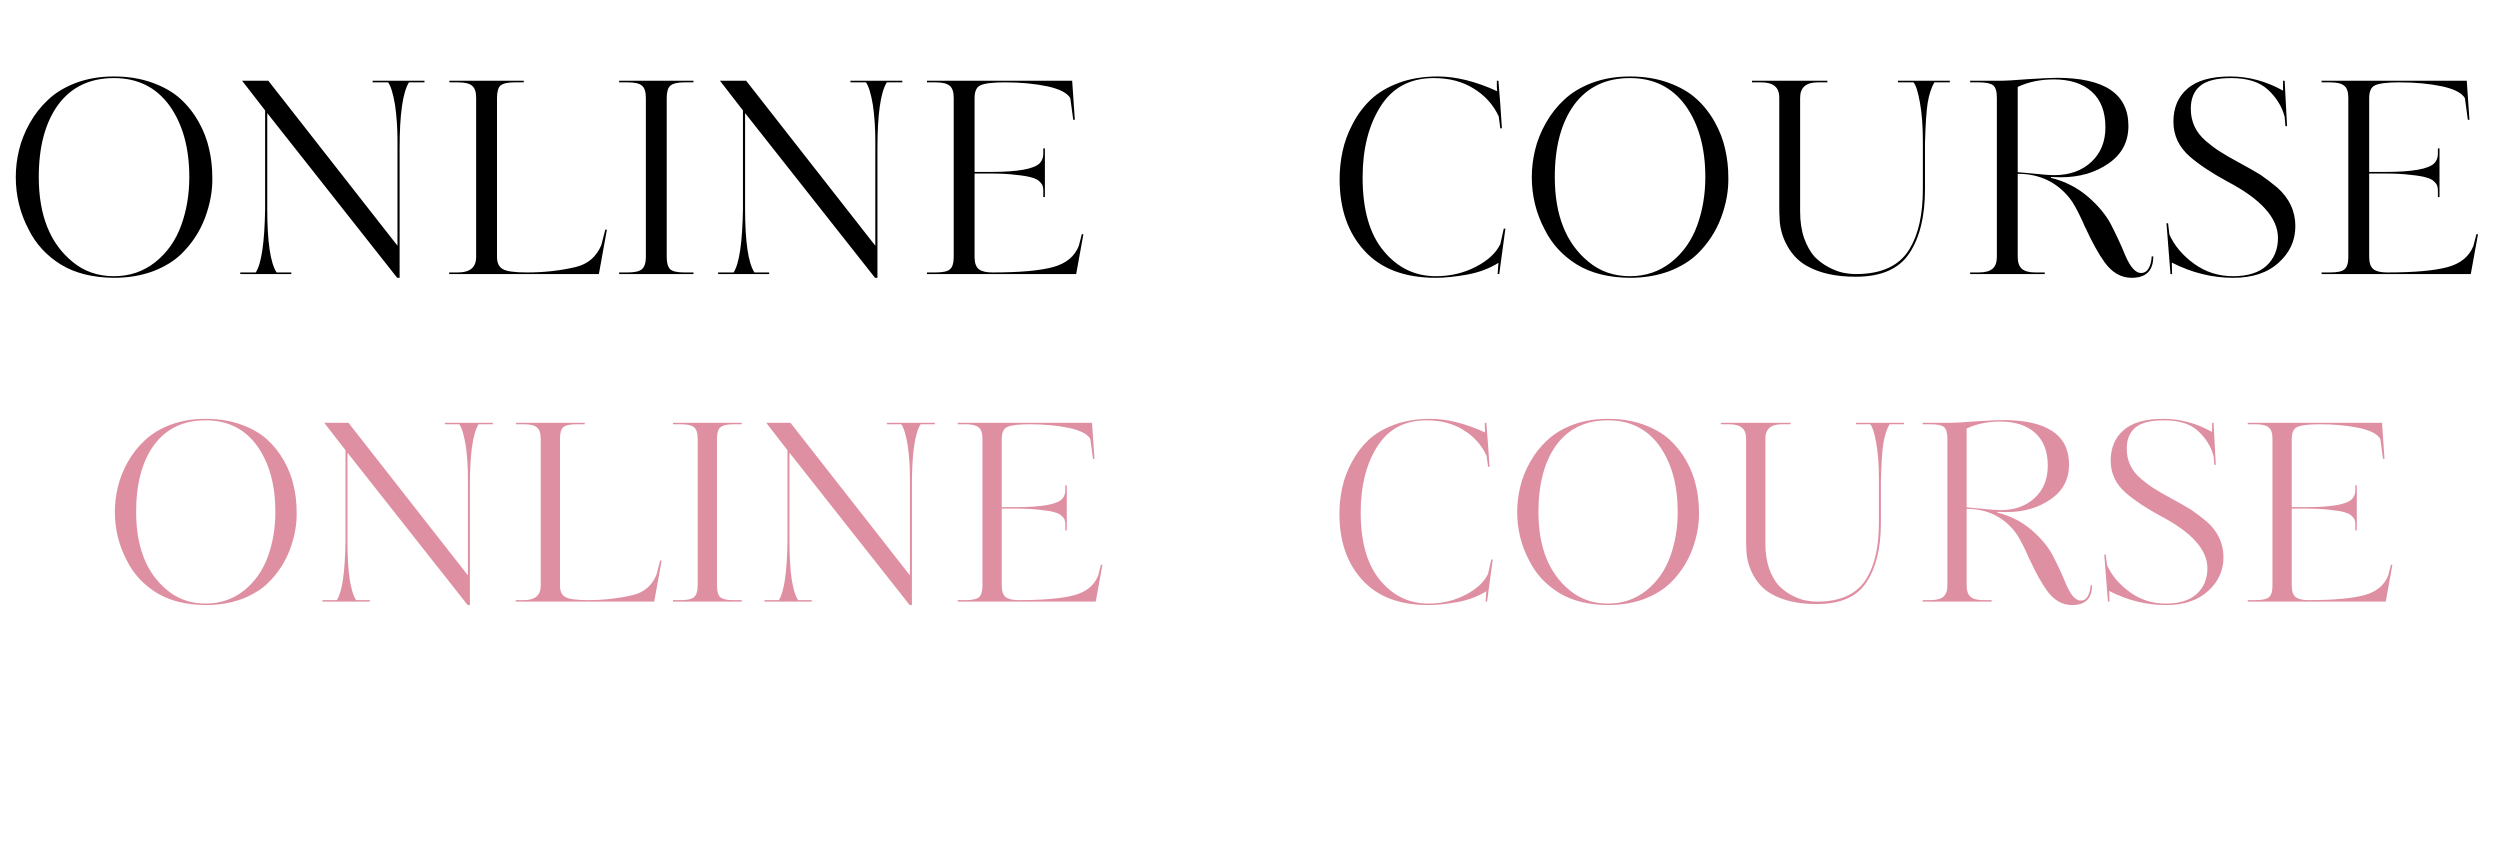 <?xml version="1.0" encoding="UTF-8"?> <svg xmlns="http://www.w3.org/2000/svg" width="374" height="126" viewBox="0 0 374 126" fill="none"> <path d="M31.76 26.48C31.813 28.453 31.453 30.48 30.68 32.56C29.907 34.613 28.733 36.413 27.16 37.96C26.04 39.053 24.6 39.933 22.84 40.6C21.08 41.24 19.147 41.56 17.04 41.56C13.867 41.533 11.213 40.867 9.08 39.56C6.947 38.227 5.347 36.48 4.28 34.32C3 31.893 2.36 29.28 2.36 26.48C2.36 25.147 2.52 23.813 2.84 22.48C3.16 21.12 3.693 19.773 4.44 18.44C5.187 17.107 6.107 15.933 7.2 14.92C8.293 13.88 9.68 13.04 11.36 12.4C13.067 11.76 14.96 11.44 17.04 11.44C19.147 11.44 21.053 11.747 22.76 12.36C24.467 12.973 25.867 13.773 26.96 14.76C28.053 15.747 28.973 16.907 29.72 18.24C30.467 19.573 30.987 20.92 31.28 22.28C31.6 23.64 31.76 25.04 31.76 26.48ZM28.32 26.48C28.32 22.133 27.333 18.573 25.36 15.8C23.36 13.053 20.587 11.68 17.04 11.68C13.467 11.68 10.693 13 8.72 15.64C6.773 18.307 5.8 21.92 5.8 26.48C5.8 32.187 7.48 36.413 10.84 39.16C12.573 40.6 14.64 41.32 17.04 41.32C19.387 41.32 21.44 40.627 23.2 39.24C24.987 37.827 26.293 35.973 27.12 33.68C27.92 31.467 28.32 29.067 28.32 26.48ZM63.502 12.08V12.32H61.182C60.248 13.813 59.782 17.107 59.782 22.2V41.56H59.422L39.982 16.92V31.24C39.982 36.173 40.448 39.347 41.382 40.76H43.582V41H35.942V40.76H38.262C39.115 39.453 39.582 36.28 39.662 31.24V16.52L36.222 12.08H40.142L59.462 36.76V21C59.462 19.187 59.342 17.427 59.102 15.72C58.808 13.987 58.462 12.853 58.062 12.32H55.742V12.08H63.502ZM78.872 40.76C81.378 40.76 83.778 40.493 86.072 39.96C87.912 39.533 89.205 38.44 89.952 36.68L90.552 34.36H90.792L89.592 41H67.192V40.76H68.512C70.325 40.76 71.232 39.987 71.232 38.44V14.64C71.232 13.76 71.032 13.16 70.632 12.84C70.258 12.493 69.552 12.32 68.512 12.32H67.232V12.08H78.352V12.32H76.992C75.952 12.32 75.245 12.48 74.872 12.8C74.525 13.12 74.352 13.733 74.352 14.64V38.44C74.352 39.32 74.632 39.92 75.192 40.24C75.725 40.587 76.952 40.76 78.872 40.76ZM103.741 40.76V41H92.621V40.76H93.901C94.941 40.76 95.648 40.6 96.021 40.28C96.421 39.933 96.621 39.32 96.621 38.44V14.64C96.621 13.733 96.421 13.12 96.021 12.8C95.648 12.48 94.941 12.32 93.901 12.32H92.621V12.08H103.741V12.32H102.381C101.341 12.32 100.635 12.493 100.261 12.84C99.915 13.16 99.741 13.76 99.741 14.64V38.44C99.741 39.32 99.915 39.933 100.261 40.28C100.608 40.6 101.315 40.76 102.381 40.76H103.741ZM134.986 12.08V12.32H132.666C131.733 13.813 131.266 17.107 131.266 22.2V41.56H130.906L111.466 16.92V31.24C111.466 36.173 111.933 39.347 112.866 40.76H115.066V41H107.426V40.76H109.746C110.599 39.453 111.066 36.28 111.146 31.24V16.52L107.706 12.08H111.626L130.946 36.76V21C130.946 19.187 130.826 17.427 130.586 15.72C130.293 13.987 129.946 12.853 129.546 12.32H127.226V12.08H134.986ZM138.676 12.32V12.08H160.396L160.796 17.92H160.556L160.116 14.68C159.663 13.907 158.529 13.32 156.716 12.92C154.823 12.52 152.689 12.32 150.316 12.32C148.529 12.32 147.316 12.467 146.676 12.76C146.089 13.027 145.796 13.667 145.796 14.68V25.72H148.196C152.276 25.72 154.729 25.28 155.556 24.4C155.903 24.027 156.076 23.56 156.076 23V22.2H156.316V29.48H156.076V28.56C156.076 28.267 156.049 28.04 155.996 27.88C155.969 27.693 155.823 27.467 155.556 27.2C155.289 26.907 154.889 26.693 154.356 26.56C153.849 26.4 153.063 26.267 151.996 26.16C150.956 26.027 149.689 25.96 148.196 25.96H145.796V38.44C145.796 39.32 146.009 39.933 146.436 40.28C146.863 40.6 147.543 40.76 148.476 40.76C152.529 40.76 155.543 40.493 157.516 39.96C159.489 39.427 160.783 38.36 161.396 36.76L161.836 35.04H162.076L160.996 41H138.676V40.76H139.956C141.049 40.76 141.769 40.6 142.116 40.28C142.489 39.96 142.676 39.347 142.676 38.44V14.64C142.676 13.733 142.463 13.12 142.036 12.8C141.636 12.48 140.943 12.32 139.956 12.32H138.676ZM224.047 41L224.167 39.32C222.807 40.173 221.247 40.76 219.487 41.08C217.674 41.4 216.114 41.56 214.807 41.56C210.14 41.56 206.58 40.213 204.127 37.52C201.647 34.827 200.407 31.253 200.407 26.8C200.407 25.387 200.554 24 200.847 22.64C201.14 21.253 201.647 19.88 202.367 18.52C203.087 17.133 203.98 15.933 205.047 14.92C206.14 13.88 207.54 13.04 209.247 12.4C210.98 11.76 212.927 11.44 215.087 11.44C217.807 11.44 220.767 12.173 223.967 13.64C223.967 13.587 223.954 13.347 223.927 12.92C223.927 12.467 223.927 12.187 223.927 12.08H224.167C224.167 12.107 224.26 13.293 224.447 15.64C224.554 17.133 224.634 18.32 224.687 19.2H224.447L224.207 17.4C223.38 15.64 222.127 14.253 220.447 13.24C218.794 12.2 216.807 11.68 214.487 11.68C210.967 11.68 208.314 13.093 206.527 15.92C204.74 18.747 203.847 22.293 203.847 26.56C203.847 31.387 204.9 35.053 207.007 37.56C209.087 40.067 211.687 41.32 214.807 41.32C216.967 41.32 218.954 40.853 220.767 39.92C222.58 38.987 223.807 37.853 224.447 36.52L224.967 34.2H225.207L224.287 41H224.047ZM258.557 26.48C258.61 28.453 258.25 30.48 257.477 32.56C256.704 34.613 255.53 36.413 253.957 37.96C252.837 39.053 251.397 39.933 249.637 40.6C247.877 41.24 245.944 41.56 243.837 41.56C240.664 41.533 238.01 40.867 235.877 39.56C233.744 38.227 232.144 36.48 231.077 34.32C229.797 31.893 229.157 29.28 229.157 26.48C229.157 25.147 229.317 23.813 229.637 22.48C229.957 21.12 230.49 19.773 231.237 18.44C231.984 17.107 232.904 15.933 233.997 14.92C235.09 13.88 236.477 13.04 238.157 12.4C239.864 11.76 241.757 11.44 243.837 11.44C245.944 11.44 247.85 11.747 249.557 12.36C251.264 12.973 252.664 13.773 253.757 14.76C254.85 15.747 255.77 16.907 256.517 18.24C257.264 19.573 257.784 20.92 258.077 22.28C258.397 23.64 258.557 25.04 258.557 26.48ZM255.117 26.48C255.117 22.133 254.13 18.573 252.157 15.8C250.157 13.053 247.384 11.68 243.837 11.68C240.264 11.68 237.49 13 235.517 15.64C233.57 18.307 232.597 21.92 232.597 26.48C232.597 32.187 234.277 36.413 237.637 39.16C239.37 40.6 241.437 41.32 243.837 41.32C246.184 41.32 248.237 40.627 249.997 39.24C251.784 37.827 253.09 35.973 253.917 33.68C254.717 31.467 255.117 29.067 255.117 26.48ZM291.698 12.08V12.32H289.378C288.925 13.093 288.592 14.12 288.378 15.4C288.192 16.573 288.058 18.573 287.978 21.4V28.32C287.978 32.373 287.192 35.573 285.618 37.92C284.072 40.24 281.405 41.4 277.618 41.4C274.658 41.4 272.232 40.867 270.338 39.8C268.925 39.027 267.832 37.813 267.058 36.16C266.498 34.96 266.218 33.693 266.218 32.36C266.192 32.12 266.178 31.653 266.178 30.96V14.64C266.178 13.813 265.952 13.227 265.498 12.88C265.072 12.507 264.392 12.32 263.458 12.32H262.098V12.08H273.378V12.32H271.938C270.178 12.32 269.298 13.093 269.298 14.64V31.64C269.298 33.133 269.498 34.467 269.898 35.64C270.325 36.787 270.832 37.693 271.418 38.36C272.032 39 272.738 39.533 273.538 39.96C274.338 40.387 275.072 40.667 275.738 40.8C276.405 40.933 277.045 41 277.658 41C281.525 41 284.205 39.733 285.698 37.2C287.005 35.013 287.658 32.053 287.658 28.32V21.04C287.658 18.853 287.512 16.947 287.218 15.32C286.925 13.693 286.605 12.693 286.258 12.32H283.938V12.08H291.698ZM320.291 40.84C320.797 40.84 321.184 40.6 321.451 40.12C321.717 39.64 321.864 39.053 321.891 38.36H322.131C322.131 40.493 321.051 41.56 318.891 41.56C317.317 41.56 315.971 40.787 314.851 39.24C313.944 37.987 312.971 36.227 311.931 33.96V34L311.571 33.16C310.771 31.427 310.117 30.253 309.611 29.64C307.664 27.213 305.077 26 301.851 26V38.44C301.851 39.24 302.051 39.827 302.451 40.2C302.877 40.573 303.557 40.76 304.491 40.76H305.891V41H294.731V40.76H296.011C296.971 40.76 297.664 40.573 298.091 40.2C298.517 39.827 298.731 39.24 298.731 38.44V14.64C298.731 13.68 298.544 13.053 298.171 12.76C297.797 12.467 297.077 12.32 296.011 12.32H294.731V12.08H299.171C300.051 12.08 301.464 12 303.411 11.84C305.597 11.707 307.024 11.64 307.691 11.64C314.837 11.64 318.411 14.04 318.411 18.84C318.411 21.213 317.424 23.08 315.451 24.44C313.477 25.827 311.091 26.52 308.291 26.52L306.811 26.48V26.6C308.944 27.133 310.797 28.08 312.371 29.44C313.944 30.8 315.104 32.213 315.851 33.68C316.624 35.173 317.331 36.707 317.971 38.28C318.717 39.987 319.491 40.84 320.291 40.84ZM314.971 19.04C314.971 16.72 314.291 14.947 312.931 13.72C311.571 12.493 309.677 11.88 307.251 11.88C305.251 11.88 303.451 12.253 301.851 13V25.76C303.024 25.867 303.771 25.933 304.091 25.96C305.531 26.12 306.611 26.2 307.331 26.2C309.624 26.2 311.477 25.533 312.891 24.2C314.277 22.893 314.971 21.173 314.971 19.04ZM343.384 33.84C343.384 35.973 342.557 37.787 340.904 39.28C339.25 40.8 336.984 41.56 334.104 41.56C330.93 41.56 327.864 40.8 324.904 39.28L324.944 41H324.704L324.104 33.4H324.344L324.544 35.08C325.29 36.76 326.53 38.227 328.264 39.48C329.97 40.707 331.904 41.32 334.064 41.32C336.25 41.32 337.917 40.8 339.064 39.76C340.21 38.693 340.784 37.307 340.784 35.6C340.784 32.613 338.264 29.8 333.224 27.16C330.877 25.88 329.024 24.653 327.664 23.48C325.984 22.04 325.144 20.28 325.144 18.2C325.144 16.12 325.837 14.48 327.224 13.28C328.61 12.053 330.757 11.44 333.664 11.44C336.384 11.44 339.01 12.147 341.544 13.56V12.08H341.784L342.144 18.88H341.904L341.784 17.48C341.384 15.933 340.544 14.573 339.264 13.4C338.01 12.253 336.184 11.68 333.784 11.68C331.597 11.68 330.037 12.08 329.104 12.88C328.197 13.653 327.744 14.787 327.744 16.28C327.744 18.2 328.49 19.8 329.984 21.08C330.864 21.827 331.597 22.373 332.184 22.72C332.93 23.2 333.904 23.76 335.104 24.4C336.33 25.067 337.357 25.653 338.184 26.16C338.93 26.667 339.77 27.307 340.704 28.08C342.49 29.68 343.384 31.6 343.384 33.84ZM347.309 12.32V12.08H369.029L369.429 17.92H369.189L368.749 14.68C368.295 13.907 367.162 13.32 365.349 12.92C363.455 12.52 361.322 12.32 358.949 12.32C357.162 12.32 355.949 12.467 355.309 12.76C354.722 13.027 354.429 13.667 354.429 14.68V25.72H356.829C360.909 25.72 363.362 25.28 364.189 24.4C364.535 24.027 364.709 23.56 364.709 23V22.2H364.949V29.48H364.709V28.56C364.709 28.267 364.682 28.04 364.629 27.88C364.602 27.693 364.455 27.467 364.189 27.2C363.922 26.907 363.522 26.693 362.989 26.56C362.482 26.4 361.695 26.267 360.629 26.16C359.589 26.027 358.322 25.96 356.829 25.96H354.429V38.44C354.429 39.32 354.642 39.933 355.069 40.28C355.495 40.6 356.175 40.76 357.109 40.76C361.162 40.76 364.175 40.493 366.149 39.96C368.122 39.427 369.415 38.36 370.029 36.76L370.469 35.04H370.709L369.629 41H347.309V40.76H348.589C349.682 40.76 350.402 40.6 350.749 40.28C351.122 39.96 351.309 39.347 351.309 38.44V14.64C351.309 13.733 351.095 13.12 350.669 12.8C350.269 12.48 349.575 12.32 348.589 12.32H347.309Z" fill="black"></path> <path d="M44.378 76.569C44.427 78.394 44.094 80.269 43.379 82.193C42.664 84.092 41.578 85.757 40.123 87.188C39.087 88.199 37.755 89.013 36.127 89.63C34.499 90.222 32.711 90.518 30.762 90.518C27.827 90.493 25.372 89.877 23.399 88.668C21.426 87.435 19.946 85.819 18.959 83.821C17.775 81.576 17.183 79.159 17.183 76.569C17.183 75.336 17.331 74.102 17.627 72.869C17.923 71.611 18.416 70.365 19.107 69.132C19.798 67.899 20.649 66.813 21.66 65.876C22.671 64.914 23.954 64.137 25.508 63.545C27.087 62.953 28.838 62.657 30.762 62.657C32.711 62.657 34.474 62.941 36.053 63.508C37.632 64.075 38.927 64.815 39.938 65.728C40.949 66.641 41.8 67.714 42.491 68.947C43.182 70.18 43.663 71.426 43.934 72.684C44.23 73.942 44.378 75.237 44.378 76.569ZM41.196 76.569C41.196 72.548 40.283 69.255 38.458 66.69C36.608 64.149 34.043 62.879 30.762 62.879C27.457 62.879 24.891 64.1 23.066 66.542C21.265 69.009 20.365 72.351 20.365 76.569C20.365 81.848 21.919 85.757 25.027 88.298C26.63 89.63 28.542 90.296 30.762 90.296C32.933 90.296 34.832 89.655 36.46 88.372C38.113 87.065 39.321 85.35 40.086 83.229C40.826 81.182 41.196 78.962 41.196 76.569ZM73.739 63.249V63.471H71.593C70.73 64.852 70.298 67.899 70.298 72.61V90.518H69.965L51.983 67.726V80.972C51.983 85.535 52.415 88.471 53.278 89.778H55.313V90H48.246V89.778H50.392C51.181 88.569 51.613 85.634 51.687 80.972V67.356L48.505 63.249H52.131L70.002 86.078V71.5C70.002 69.823 69.891 68.195 69.669 66.616C69.398 65.013 69.077 63.964 68.707 63.471H66.561V63.249H73.739ZM87.956 89.778C90.275 89.778 92.495 89.531 94.616 89.038C96.318 88.643 97.514 87.632 98.205 86.004L98.76 83.858H98.982L97.872 90H77.152V89.778H78.373C80.05 89.778 80.889 89.063 80.889 87.632V65.617C80.889 64.803 80.704 64.248 80.334 63.952C79.989 63.631 79.335 63.471 78.373 63.471H77.189V63.249H87.475V63.471H86.217C85.255 63.471 84.602 63.619 84.256 63.915C83.936 64.211 83.775 64.778 83.775 65.617V87.632C83.775 88.446 84.034 89.001 84.552 89.297C85.046 89.618 86.18 89.778 87.956 89.778ZM110.961 89.778V90H100.675V89.778H101.859C102.821 89.778 103.474 89.63 103.82 89.334C104.19 89.013 104.375 88.446 104.375 87.632V65.617C104.375 64.778 104.19 64.211 103.82 63.915C103.474 63.619 102.821 63.471 101.859 63.471H100.675V63.249H110.961V63.471H109.703C108.741 63.471 108.087 63.631 107.742 63.952C107.421 64.248 107.261 64.803 107.261 65.617V87.632C107.261 88.446 107.421 89.013 107.742 89.334C108.062 89.63 108.716 89.778 109.703 89.778H110.961ZM139.862 63.249V63.471H137.716C136.853 64.852 136.421 67.899 136.421 72.61V90.518H136.088L118.106 67.726V80.972C118.106 85.535 118.538 88.471 119.401 89.778H121.436V90H114.369V89.778H116.515C117.304 88.569 117.736 85.634 117.81 80.972V67.356L114.628 63.249H118.254L136.125 86.078V71.5C136.125 69.823 136.014 68.195 135.792 66.616C135.521 65.013 135.2 63.964 134.83 63.471H132.684V63.249H139.862ZM143.275 63.471V63.249H163.366L163.736 68.651H163.514L163.107 65.654C162.688 64.939 161.64 64.396 159.962 64.026C158.211 63.656 156.238 63.471 154.042 63.471C152.39 63.471 151.267 63.607 150.675 63.878C150.133 64.125 149.861 64.717 149.861 65.654V75.866H152.081C155.855 75.866 158.125 75.459 158.889 74.645C159.21 74.3 159.37 73.868 159.37 73.35V72.61H159.592V79.344H159.37V78.493C159.37 78.222 159.346 78.012 159.296 77.864C159.272 77.691 159.136 77.482 158.889 77.235C158.643 76.964 158.273 76.766 157.779 76.643C157.311 76.495 156.583 76.372 155.596 76.273C154.634 76.15 153.463 76.088 152.081 76.088H149.861V87.632C149.861 88.446 150.059 89.013 150.453 89.334C150.848 89.63 151.477 89.778 152.34 89.778C156.09 89.778 158.877 89.531 160.702 89.038C162.528 88.545 163.724 87.558 164.291 86.078L164.698 84.487H164.92L163.921 90H143.275V89.778H144.459C145.471 89.778 146.137 89.63 146.457 89.334C146.803 89.038 146.975 88.471 146.975 87.632V65.617C146.975 64.778 146.778 64.211 146.383 63.915C146.013 63.619 145.372 63.471 144.459 63.471H143.275ZM222.243 90L222.354 88.446C221.096 89.235 219.653 89.778 218.025 90.074C216.348 90.37 214.905 90.518 213.696 90.518C209.38 90.518 206.087 89.272 203.817 86.781C201.523 84.29 200.376 80.984 200.376 76.865C200.376 75.558 200.512 74.275 200.783 73.017C201.055 71.734 201.523 70.464 202.189 69.206C202.855 67.923 203.682 66.813 204.668 65.876C205.68 64.914 206.975 64.137 208.553 63.545C210.157 62.953 211.957 62.657 213.955 62.657C216.471 62.657 219.209 63.335 222.169 64.692C222.169 64.643 222.157 64.421 222.132 64.026C222.132 63.607 222.132 63.348 222.132 63.249H222.354C222.354 63.274 222.441 64.371 222.613 66.542C222.712 67.923 222.786 69.021 222.835 69.835H222.613L222.391 68.17C221.627 66.542 220.467 65.259 218.913 64.322C217.384 63.36 215.546 62.879 213.4 62.879C210.144 62.879 207.69 64.186 206.037 66.801C204.385 69.416 203.558 72.696 203.558 76.643C203.558 81.108 204.533 84.499 206.481 86.818C208.405 89.137 210.81 90.296 213.696 90.296C215.694 90.296 217.532 89.864 219.209 89.001C220.887 88.138 222.021 87.089 222.613 85.856L223.094 83.71H223.316L222.465 90H222.243ZM254.165 76.569C254.214 78.394 253.881 80.269 253.166 82.193C252.451 84.092 251.365 85.757 249.91 87.188C248.874 88.199 247.542 89.013 245.914 89.63C244.286 90.222 242.498 90.518 240.549 90.518C237.614 90.493 235.159 89.877 233.186 88.668C231.213 87.435 229.733 85.819 228.746 83.821C227.562 81.576 226.97 79.159 226.97 76.569C226.97 75.336 227.118 74.102 227.414 72.869C227.71 71.611 228.203 70.365 228.894 69.132C229.585 67.899 230.436 66.813 231.447 65.876C232.458 64.914 233.741 64.137 235.295 63.545C236.874 62.953 238.625 62.657 240.549 62.657C242.498 62.657 244.261 62.941 245.84 63.508C247.419 64.075 248.714 64.815 249.725 65.728C250.736 66.641 251.587 67.714 252.278 68.947C252.969 70.18 253.45 71.426 253.721 72.684C254.017 73.942 254.165 75.237 254.165 76.569ZM250.983 76.569C250.983 72.548 250.07 69.255 248.245 66.69C246.395 64.149 243.83 62.879 240.549 62.879C237.244 62.879 234.678 64.1 232.853 66.542C231.052 69.009 230.152 72.351 230.152 76.569C230.152 81.848 231.706 85.757 234.814 88.298C236.417 89.63 238.329 90.296 240.549 90.296C242.72 90.296 244.619 89.655 246.247 88.372C247.9 87.065 249.108 85.35 249.873 83.229C250.613 81.182 250.983 78.962 250.983 76.569ZM284.821 63.249V63.471H282.675C282.256 64.186 281.947 65.136 281.75 66.32C281.577 67.405 281.454 69.255 281.38 71.87V78.271C281.38 82.02 280.652 84.98 279.197 87.151C277.766 89.297 275.3 90.37 271.797 90.37C269.059 90.37 266.814 89.877 265.063 88.89C263.756 88.175 262.744 87.052 262.029 85.523C261.511 84.413 261.252 83.241 261.252 82.008C261.227 81.786 261.215 81.354 261.215 80.713V65.617C261.215 64.852 261.005 64.31 260.586 63.989C260.191 63.644 259.562 63.471 258.699 63.471H257.441V63.249H267.875V63.471H266.543C264.915 63.471 264.101 64.186 264.101 65.617V81.342C264.101 82.723 264.286 83.957 264.656 85.042C265.051 86.103 265.519 86.941 266.062 87.558C266.629 88.15 267.283 88.643 268.023 89.038C268.763 89.433 269.441 89.692 270.058 89.815C270.675 89.938 271.267 90 271.834 90C275.411 90 277.89 88.828 279.271 86.485C280.48 84.462 281.084 81.724 281.084 78.271V71.537C281.084 69.514 280.948 67.751 280.677 66.246C280.406 64.741 280.11 63.816 279.789 63.471H277.643V63.249H284.821ZM311.269 89.852C311.737 89.852 312.095 89.63 312.342 89.186C312.588 88.742 312.724 88.199 312.749 87.558H312.971C312.971 89.531 311.972 90.518 309.974 90.518C308.518 90.518 307.273 89.803 306.237 88.372C305.398 87.213 304.498 85.585 303.536 83.488V83.525L303.203 82.748C302.463 81.145 301.858 80.059 301.39 79.492C299.589 77.247 297.196 76.125 294.212 76.125V87.632C294.212 88.372 294.397 88.915 294.767 89.26C295.161 89.605 295.79 89.778 296.654 89.778H297.949V90H287.626V89.778H288.81C289.698 89.778 290.339 89.605 290.734 89.26C291.128 88.915 291.326 88.372 291.326 87.632V65.617C291.326 64.729 291.153 64.149 290.808 63.878C290.462 63.607 289.796 63.471 288.81 63.471H287.626V63.249H291.733C292.547 63.249 293.854 63.175 295.655 63.027C297.677 62.904 298.997 62.842 299.614 62.842C306.224 62.842 309.53 65.062 309.53 69.502C309.53 71.697 308.617 73.424 306.792 74.682C304.966 75.965 302.759 76.606 300.169 76.606L298.8 76.569V76.68C300.773 77.173 302.487 78.049 303.943 79.307C305.398 80.565 306.471 81.872 307.162 83.229C307.877 84.61 308.531 86.029 309.123 87.484C309.813 89.063 310.529 89.852 311.269 89.852ZM306.348 69.687C306.348 67.541 305.719 65.901 304.461 64.766C303.203 63.631 301.451 63.064 299.207 63.064C297.357 63.064 295.692 63.409 294.212 64.1V75.903C295.297 76.002 295.988 76.063 296.284 76.088C297.616 76.236 298.615 76.31 299.281 76.31C301.402 76.31 303.116 75.693 304.424 74.46C305.706 73.251 306.348 71.66 306.348 69.687ZM332.63 83.377C332.63 85.35 331.865 87.028 330.336 88.409C328.807 89.815 326.71 90.518 324.046 90.518C321.111 90.518 318.274 89.815 315.536 88.409L315.573 90H315.351L314.796 82.97H315.018L315.203 84.524C315.894 86.078 317.041 87.435 318.644 88.594C320.223 89.729 322.011 90.296 324.009 90.296C326.032 90.296 327.573 89.815 328.634 88.853C329.695 87.866 330.225 86.584 330.225 85.005C330.225 82.242 327.894 79.64 323.232 77.198C321.061 76.014 319.347 74.879 318.089 73.794C316.535 72.462 315.758 70.834 315.758 68.91C315.758 66.986 316.399 65.469 317.682 64.359C318.965 63.224 320.95 62.657 323.639 62.657C326.155 62.657 328.585 63.311 330.928 64.618V63.249H331.15L331.483 69.539H331.261L331.15 68.244C330.78 66.813 330.003 65.555 328.819 64.47C327.66 63.409 325.97 62.879 323.75 62.879C321.727 62.879 320.284 63.249 319.421 63.989C318.582 64.704 318.163 65.753 318.163 67.134C318.163 68.91 318.854 70.39 320.235 71.574C321.049 72.265 321.727 72.77 322.27 73.091C322.961 73.535 323.861 74.053 324.971 74.645C326.106 75.262 327.055 75.804 327.82 76.273C328.511 76.742 329.288 77.334 330.151 78.049C331.804 79.529 332.63 81.305 332.63 83.377ZM336.261 63.471V63.249H356.352L356.722 68.651H356.5L356.093 65.654C355.673 64.939 354.625 64.396 352.948 64.026C351.196 63.656 349.223 63.471 347.028 63.471C345.375 63.471 344.253 63.607 343.661 63.878C343.118 64.125 342.847 64.717 342.847 65.654V75.866H345.067C348.841 75.866 351.11 75.459 351.875 74.645C352.195 74.3 352.356 73.868 352.356 73.35V72.61H352.578V79.344H352.356V78.493C352.356 78.222 352.331 78.012 352.282 77.864C352.257 77.691 352.121 77.482 351.875 77.235C351.628 76.964 351.258 76.766 350.765 76.643C350.296 76.495 349.568 76.372 348.582 76.273C347.62 76.15 346.448 76.088 345.067 76.088H342.847V87.632C342.847 88.446 343.044 89.013 343.439 89.334C343.833 89.63 344.462 89.778 345.326 89.778C349.075 89.778 351.862 89.531 353.688 89.038C355.513 88.545 356.709 87.558 357.277 86.078L357.684 84.487H357.906L356.907 90H336.261V89.778H337.445C338.456 89.778 339.122 89.63 339.443 89.334C339.788 89.038 339.961 88.471 339.961 87.632V65.617C339.961 64.778 339.763 64.211 339.369 63.915C338.999 63.619 338.357 63.471 337.445 63.471H336.261Z" fill="#DF8FA2"></path> </svg> 